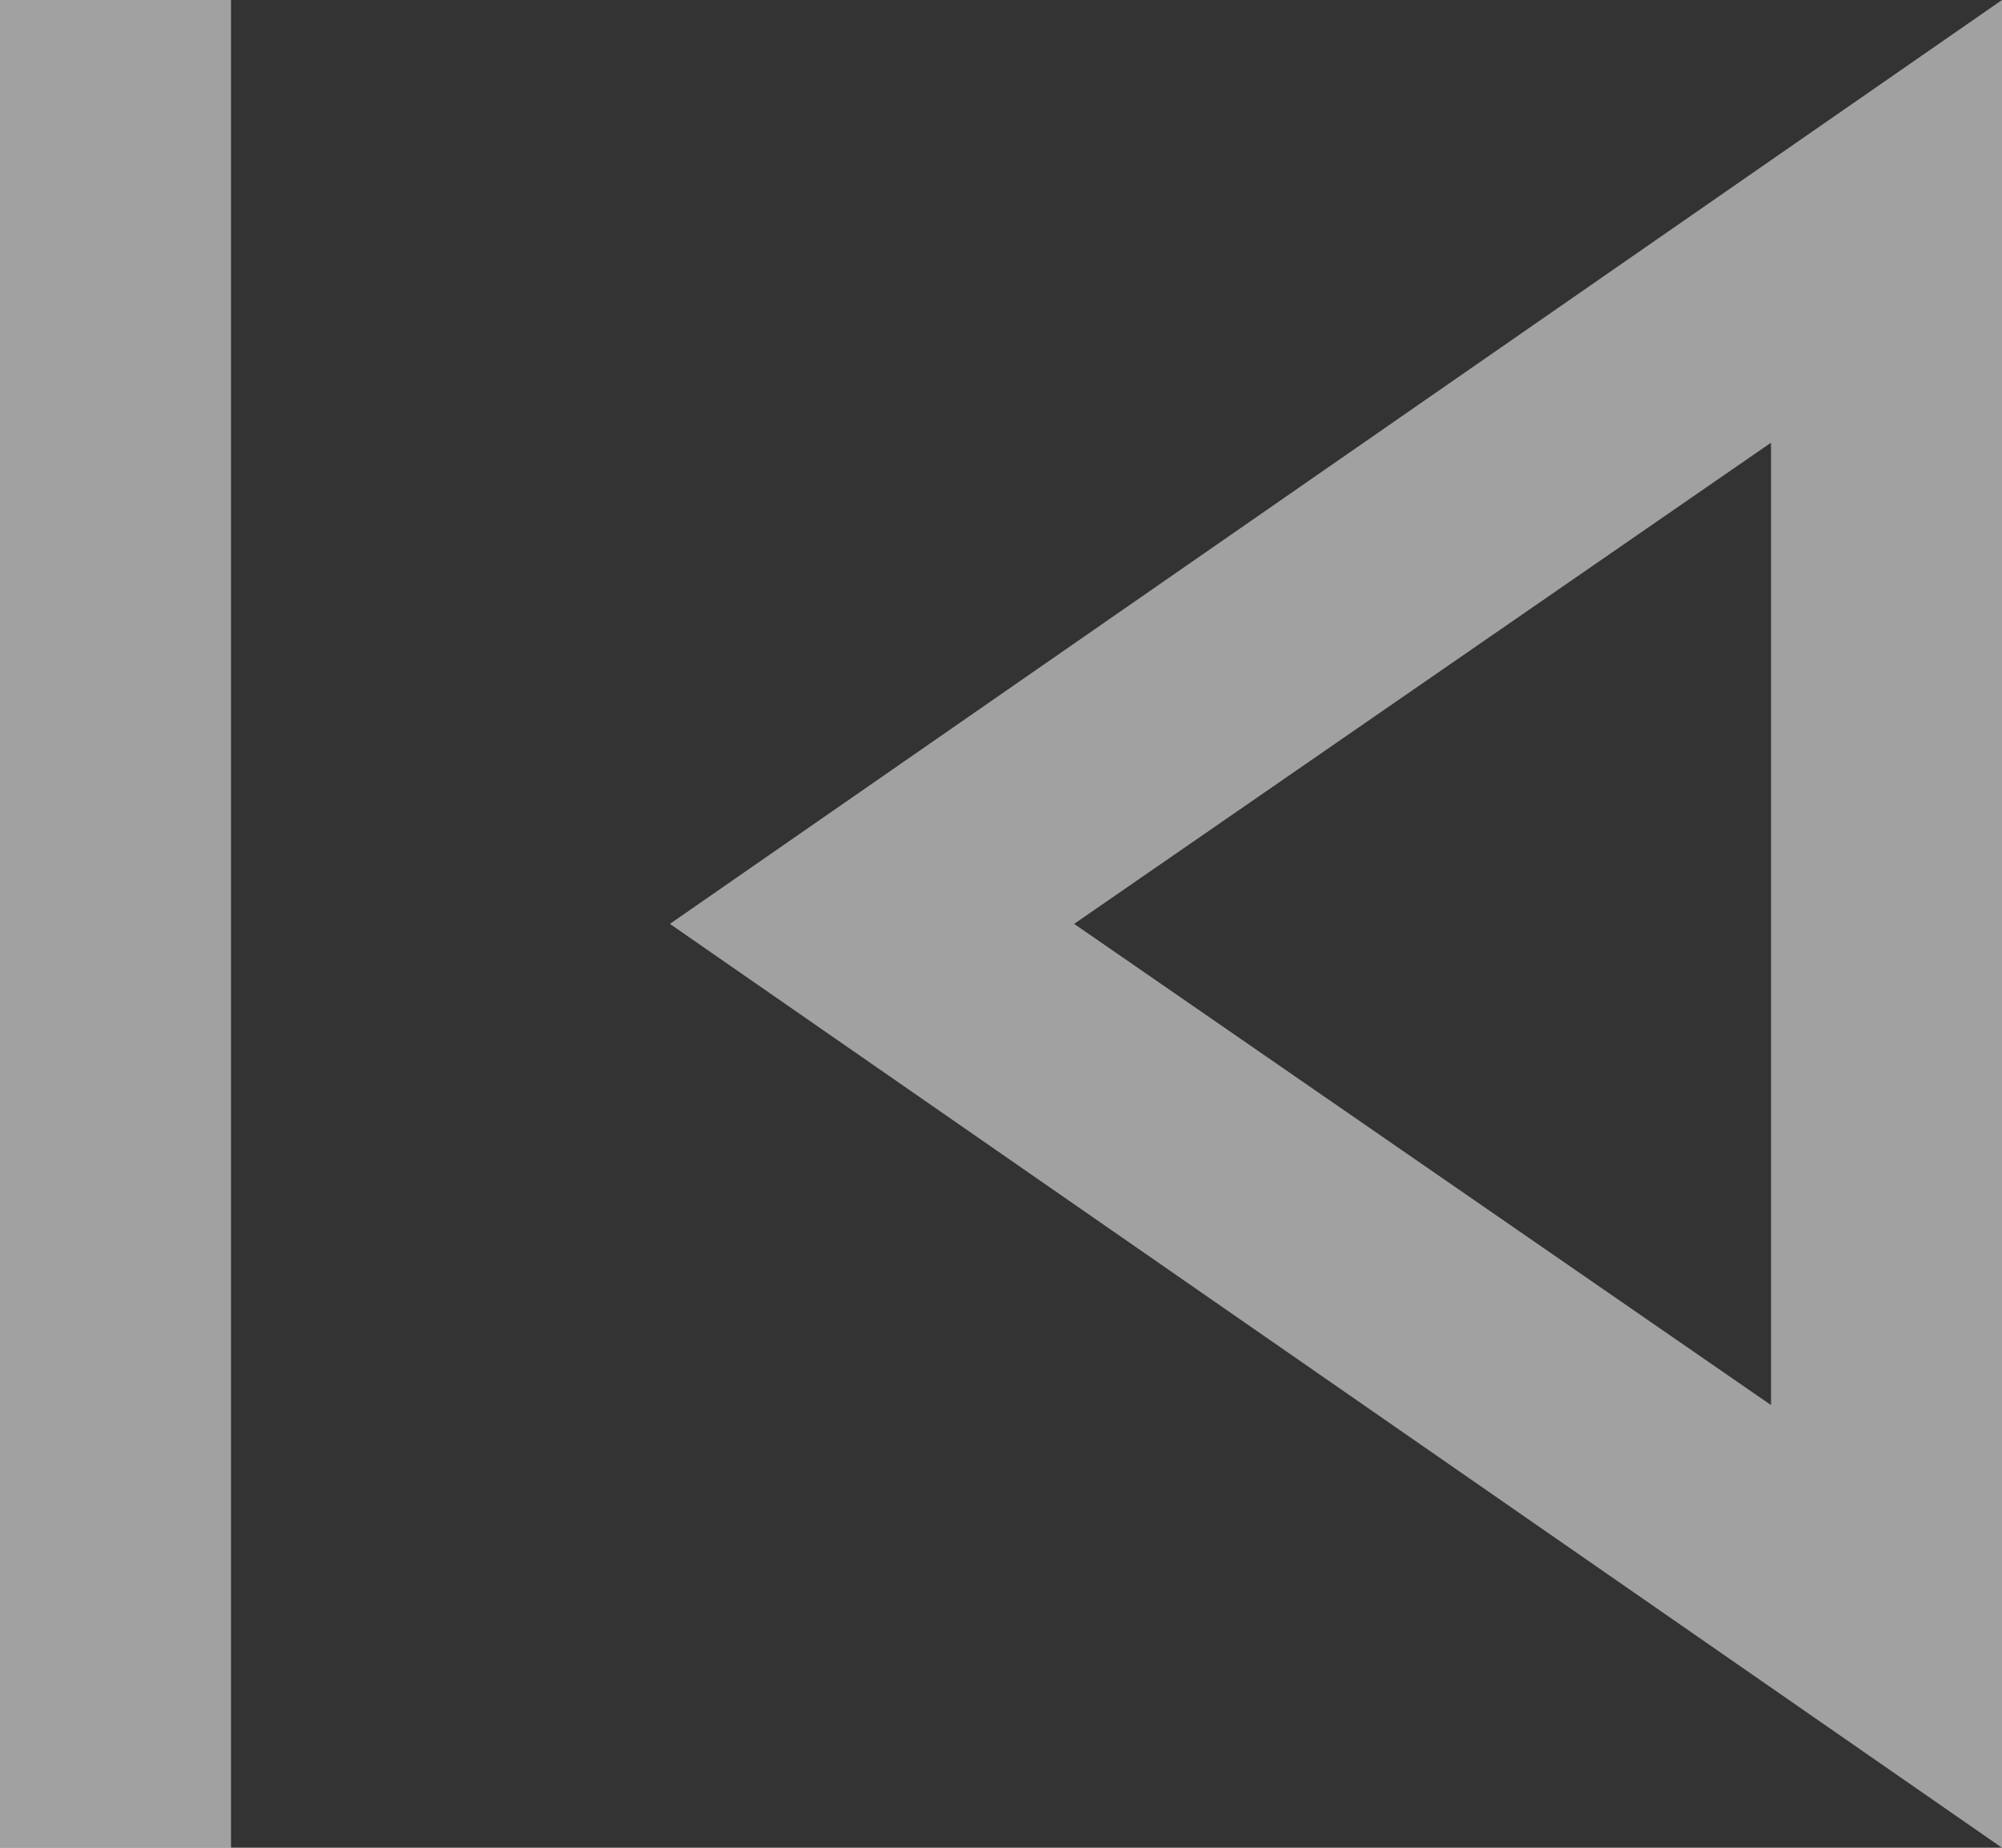 <svg width="26" height="24" viewBox="0 0 26 24" fill="none" xmlns="http://www.w3.org/2000/svg">
<rect x="0" y="0" width="26" height="24" fill="#333333" stroke="none"/>
<path d="M0 24V0H3V24H0ZM26 24L8.7 12L26 0V24ZM23 18.25V5.75L13.95 12L23 18.25Z" fill="white" fill-opacity="0.54"/>
</svg>
